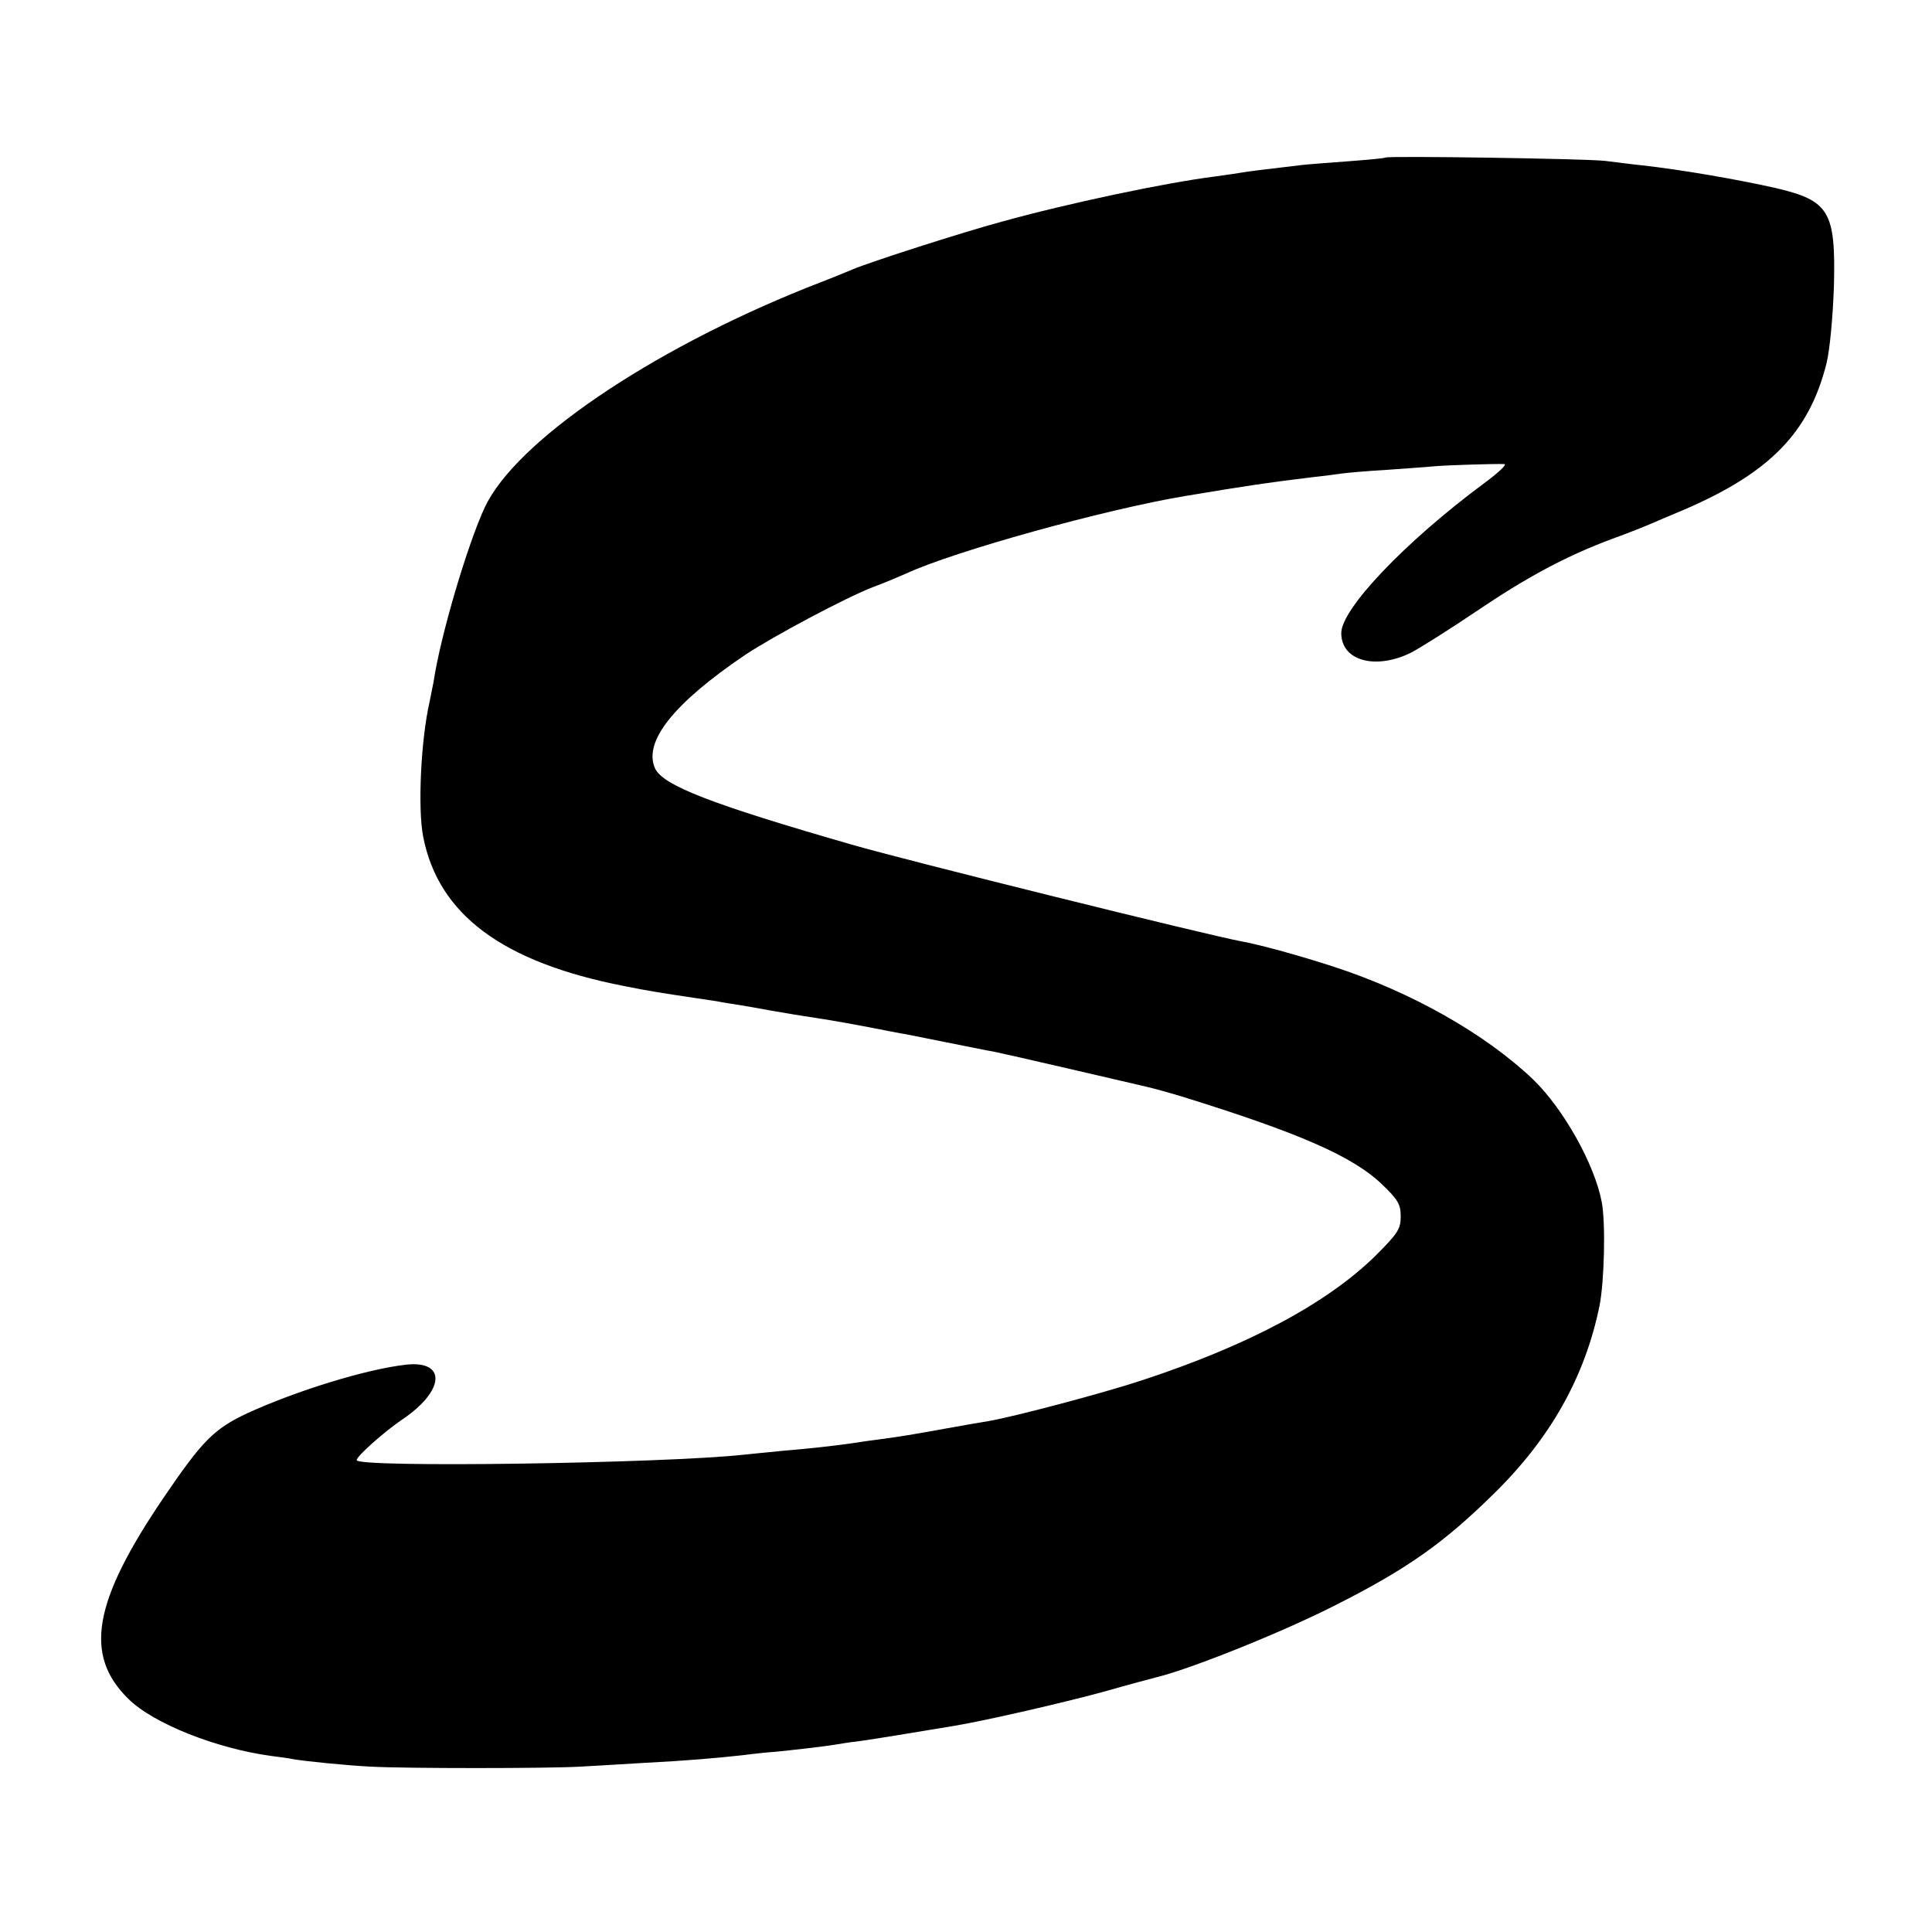 <?xml version="1.0" standalone="no"?>
<!DOCTYPE svg PUBLIC "-//W3C//DTD SVG 20010904//EN"
 "http://www.w3.org/TR/2001/REC-SVG-20010904/DTD/svg10.dtd">
<svg version="1.0" xmlns="http://www.w3.org/2000/svg"
 width="520pt" height="520pt" viewBox="0 0 520 520"
 preserveAspectRatio="xMidYMid meet">
<g transform="translate(0,520) scale(0.1,-0.1)"
fill="#000000" stroke="none">
<path d="M3729 4776 c-2 -2 -47 -6 -99 -10 -52 -4 -108 -8 -125 -10 -119 -14
-142 -17 -160 -20 -11 -2 -45 -7 -75 -11 -134 -17 -395 -72 -575 -122 -104
-28 -356 -109 -400 -128 -16 -7 -73 -30 -125 -50 -424 -170 -782 -414 -865
-590 -47 -101 -120 -348 -138 -470 -3 -16 -8 -41 -11 -55 -23 -101 -32 -285
-17 -362 41 -210 214 -338 541 -402 70 -14 103 -19 190 -32 19 -3 46 -7 60 -9
14 -3 41 -7 60 -10 19 -3 58 -10 85 -15 46 -8 69 -12 160 -26 17 -3 64 -11
105 -19 41 -8 86 -17 100 -19 14 -3 61 -12 105 -21 44 -9 94 -19 110 -22 17
-2 116 -25 220 -49 105 -24 201 -47 215 -50 13 -3 54 -14 90 -25 316 -98 461
-161 540 -237 43 -41 50 -54 50 -86 0 -34 -8 -46 -67 -105 -131 -129 -343
-242 -629 -336 -106 -35 -344 -98 -414 -110 -19 -3 -71 -12 -115 -20 -88 -16
-118 -21 -185 -30 -25 -3 -56 -8 -70 -10 -42 -6 -111 -14 -185 -20 -38 -4 -83
-8 -100 -10 -216 -24 -1045 -36 -1045 -15 0 11 75 77 122 109 115 77 121 160
11 148 -107 -12 -295 -70 -428 -131 -89 -42 -120 -73 -224 -226 -191 -281
-216 -425 -95 -543 67 -66 236 -133 383 -153 25 -3 53 -7 61 -9 28 -5 145 -17
210 -20 92 -5 470 -5 560 0 41 2 118 7 170 10 117 6 198 13 270 21 30 4 69 8
86 9 42 4 138 15 160 19 11 2 42 7 69 10 42 6 128 20 254 41 89 15 292 62 399
91 70 20 134 37 142 39 93 22 344 123 485 195 194 98 292 168 426 300 153 150
245 315 284 505 13 65 17 223 6 280 -19 101 -103 251 -185 330 -128 122 -327
235 -536 303 -89 29 -197 59 -247 68 -93 17 -907 219 -1048 260 -379 109 -511
160 -532 206 -32 72 50 175 242 305 75 50 272 155 345 183 30 11 70 28 88 36
129 60 536 173 752 209 174 29 222 36 345 51 28 3 60 7 72 9 13 2 67 7 120 10
54 4 114 8 133 10 34 3 161 7 189 6 8 -1 -17 -24 -55 -52 -213 -158 -384 -338
-384 -403 0 -75 93 -100 189 -52 26 14 104 63 172 109 139 94 243 150 369 197
47 17 94 36 105 41 11 5 49 21 85 36 233 100 339 208 386 395 9 37 17 123 20
208 5 201 -12 230 -157 264 -102 23 -252 49 -359 61 -30 3 -75 9 -100 12 -51
6 -585 14 -591 9z"/>
</g>
</svg>
